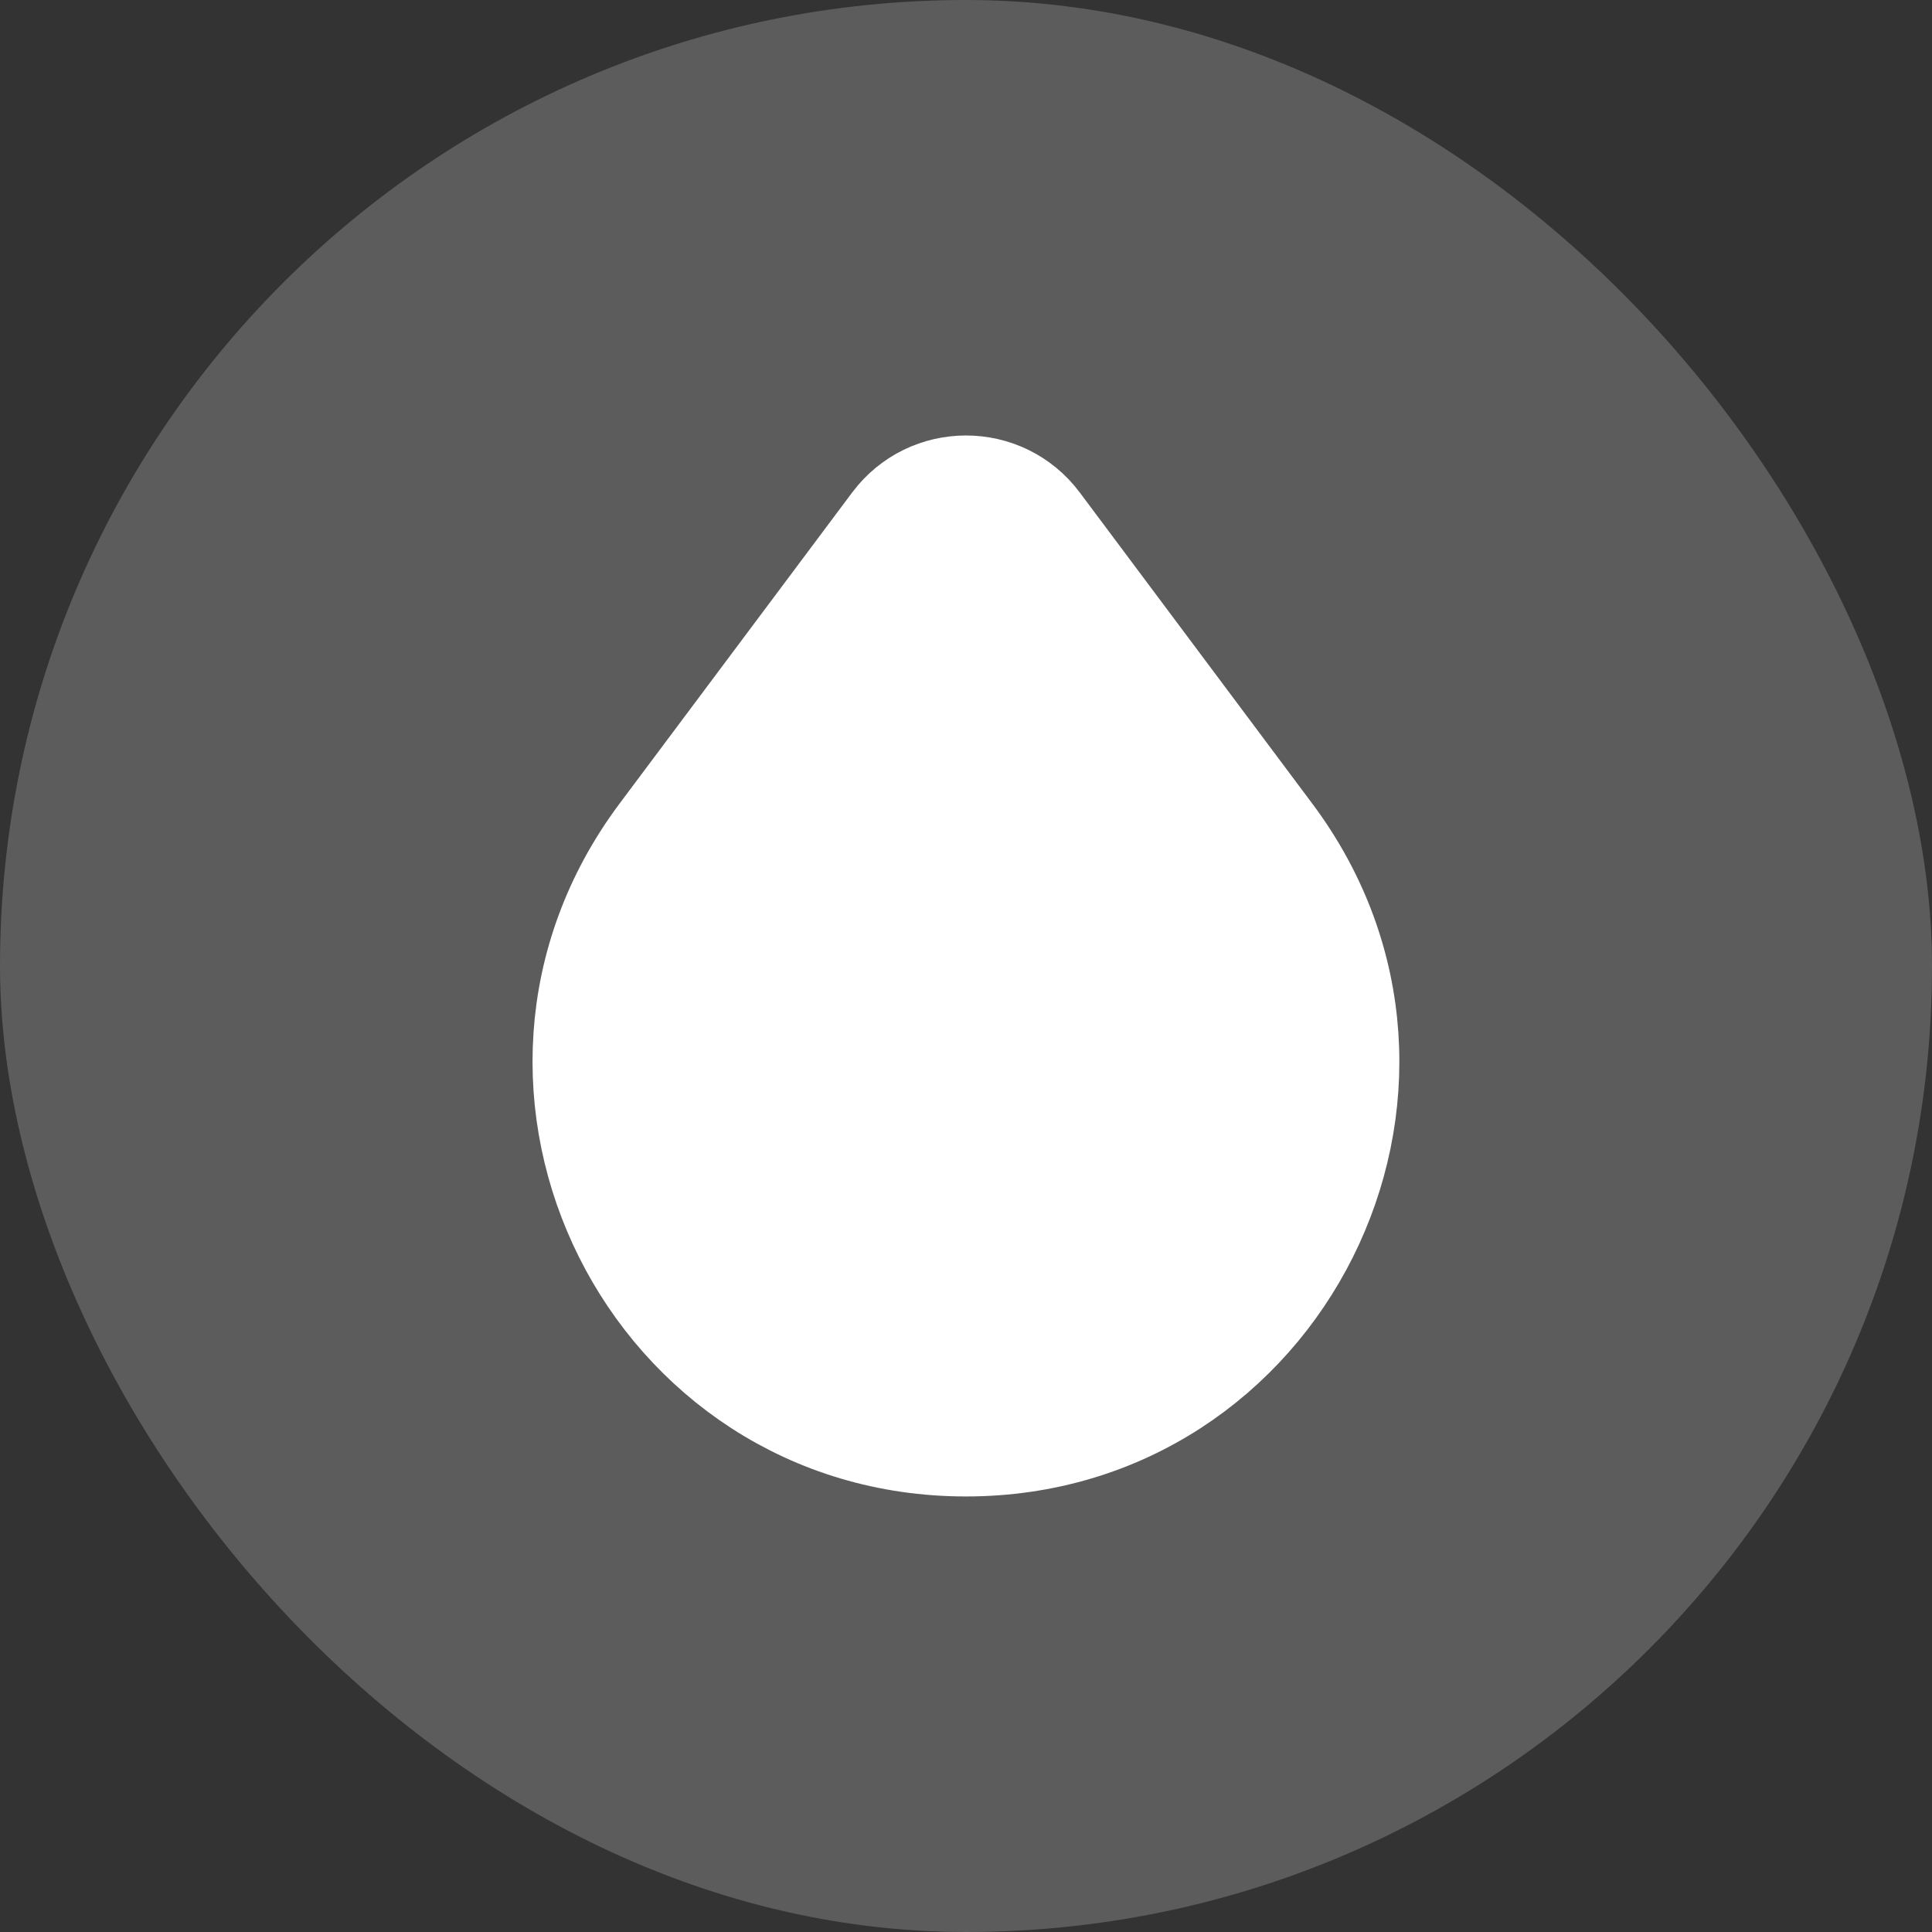 <svg width="32" height="32" viewBox="0 0 32 32" fill="none" xmlns="http://www.w3.org/2000/svg">
<rect x="0" y="0" width="32" height="32" fill="#333333" stroke="none"/>
<rect width="32" height="32" rx="16" fill="white" fill-opacity="0.2"/>
<path fill-rule="evenodd" clip-rule="evenodd" d="M17.285 8.608L21.136 13.761C24.304 17.997 21.284 24.036 15.999 24.036C10.715 24.036 7.695 17.997 10.861 13.761L14.714 8.608C15.357 7.748 16.642 7.748 17.285 8.608Z" fill="white" stroke="white" stroke-width="1.5" stroke-linecap="round" stroke-linejoin="round"/>
</svg>
